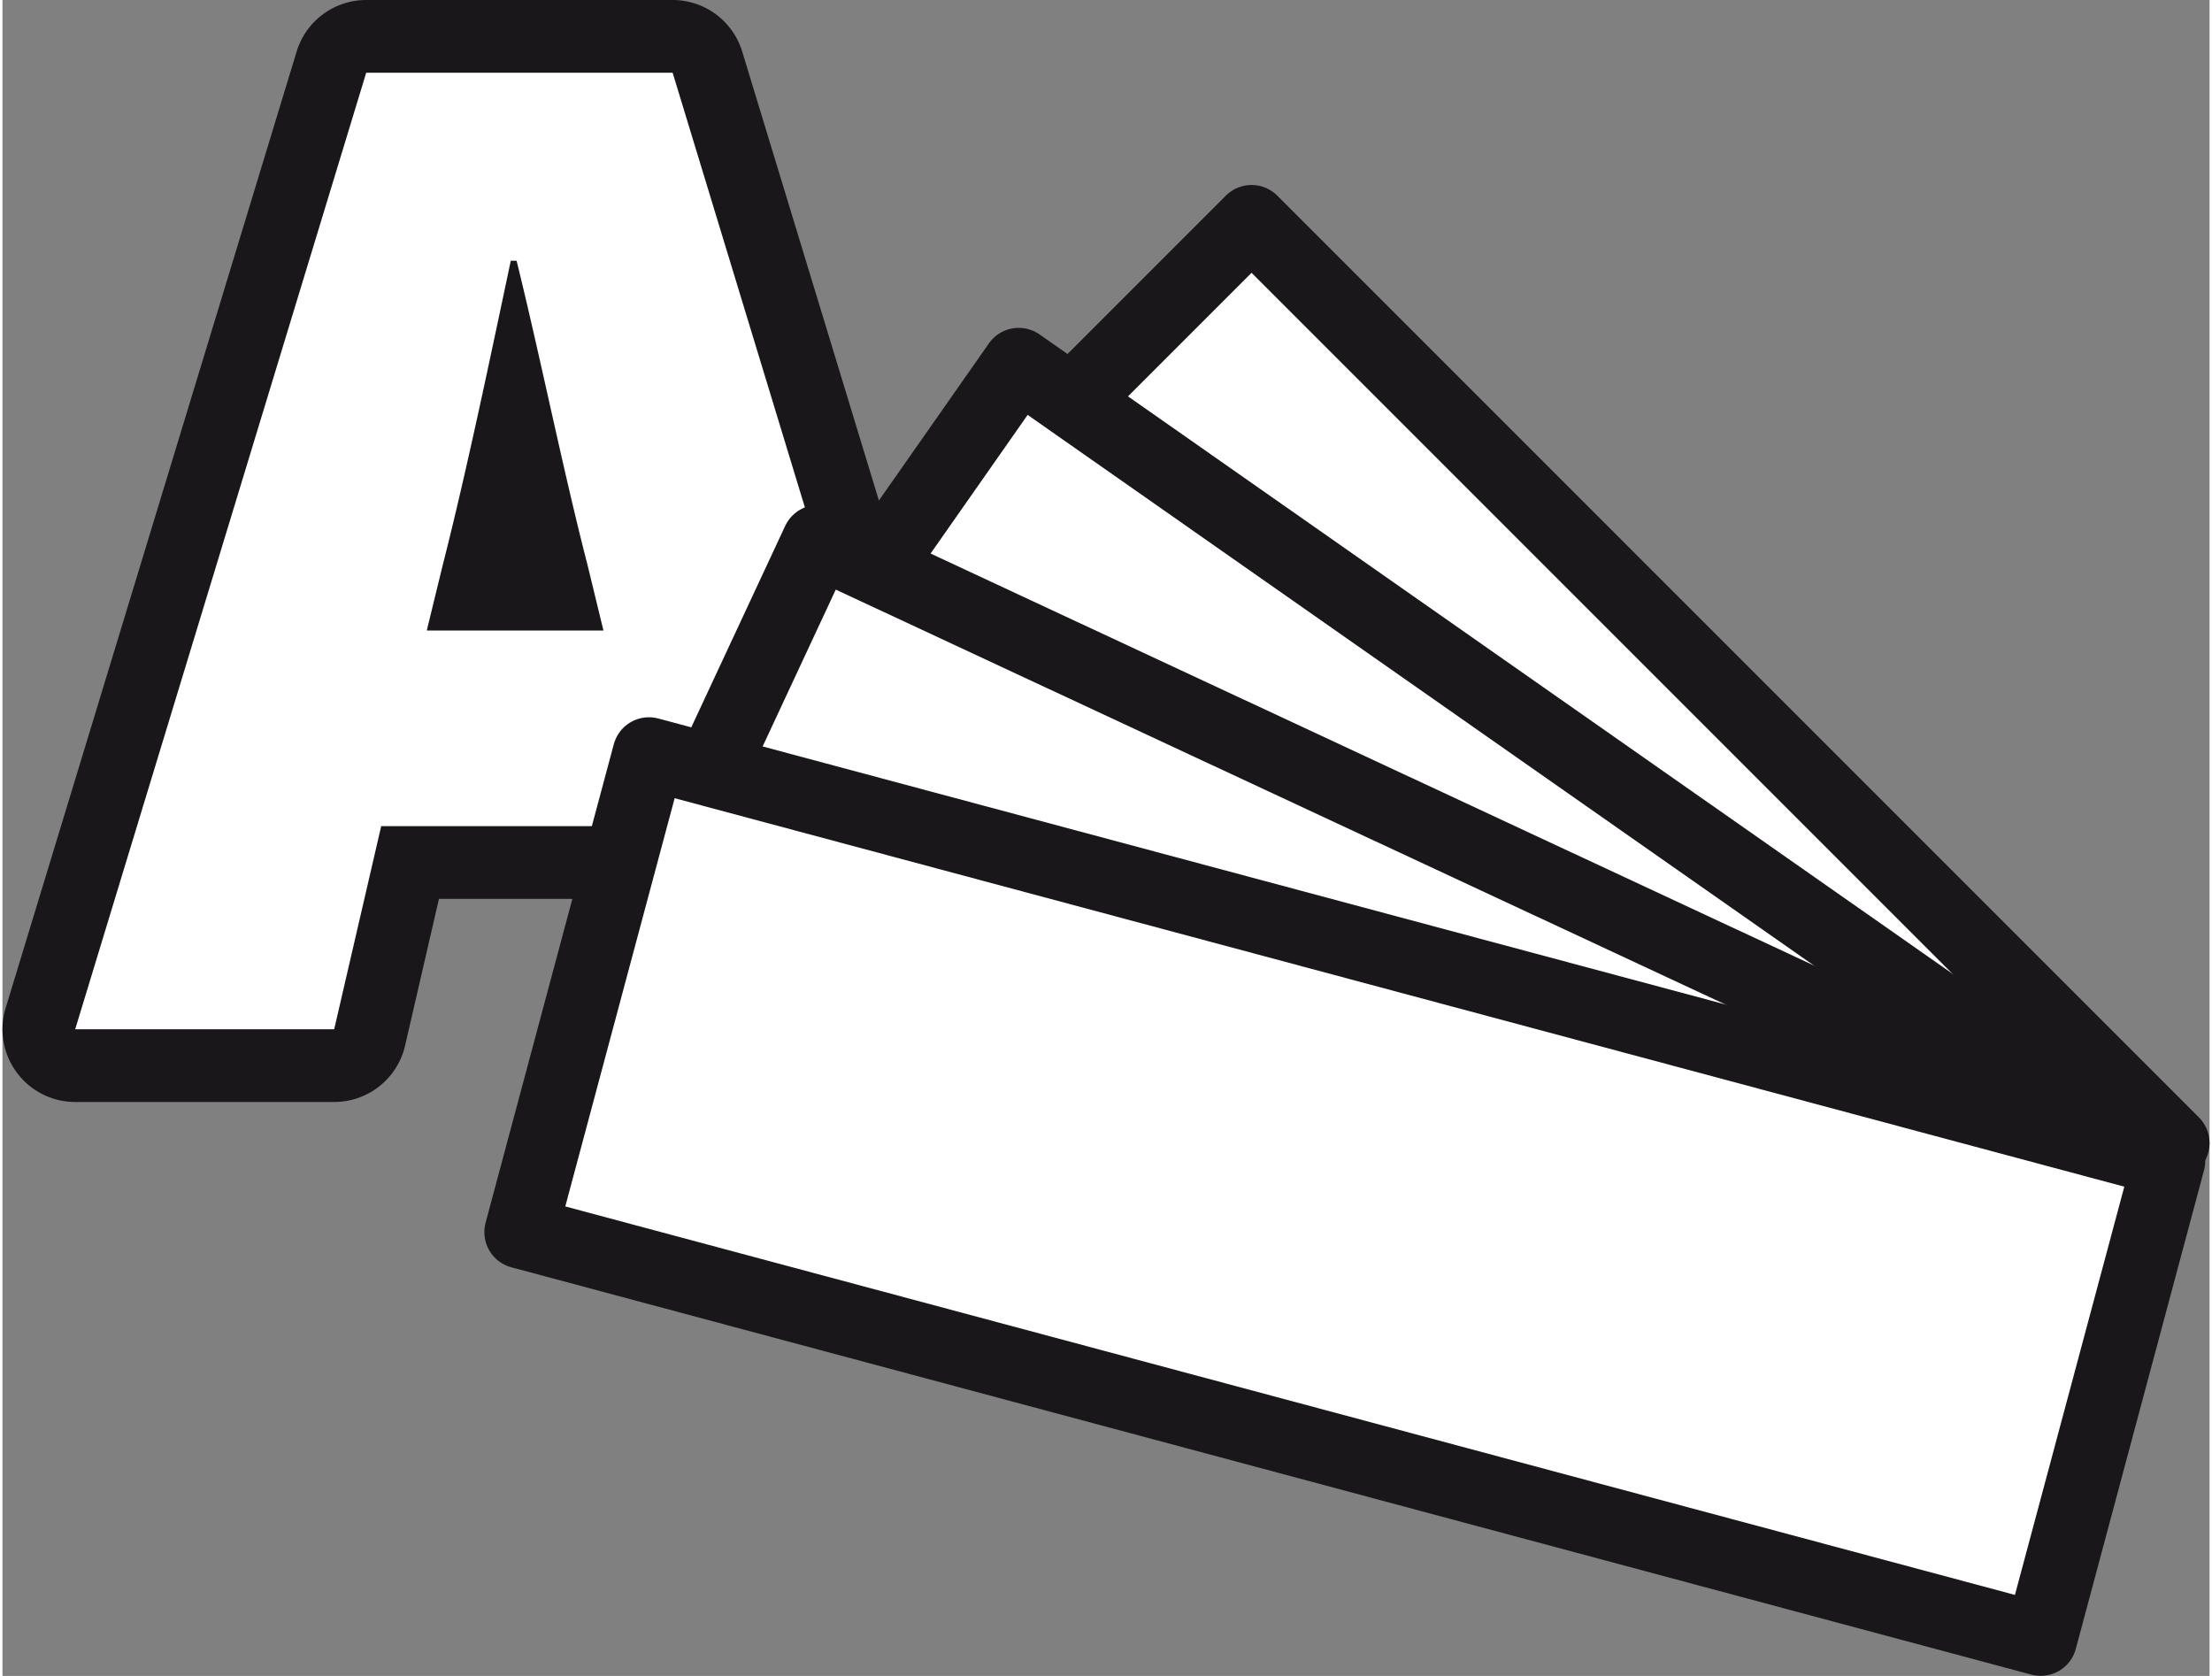 <?xml version="1.0"?>
<svg xmlns="http://www.w3.org/2000/svg" viewBox="0 0 242.71 184.28" width="198" height="150"><rect x="0" y="0" width="242.71" height="184.28" fill="#808080" stroke="none"/><defs><style>.cls-1,.cls-3{fill:#fff;}.cls-2{fill:#1a171b;}.cls-3{stroke:#1a171b;stroke-linejoin:round;stroke-width:8px;}</style></defs><title>Element 7</title><g id="Ebene_2" data-name="Ebene 2"><g id="Ebene_1-2" data-name="Ebene 1"><path class="cls-1" d="M76.28,117.17a4,4,0,0,1-3.89-3.09L67.93,94.84H44.83l-4.46,19.24a4,4,0,0,1-3.89,3.09H8A4,4,0,0,1,4.17,112l32-105.18A4,4,0,0,1,40,4H73.7a4,4,0,0,1,3.82,2.83l32,105.18a4,4,0,0,1-3.83,5.16ZM61,65.33,60.42,63c-1.35-5.22-2.72-11.31-4.05-17.25-1.32,6-2.68,12-4,17.3l-.56,2.29Z"/><path class="cls-2" d="M73.7,8l32,105.17H76.28L71.11,90.84H41.65l-5.17,22.33H8L40,8H73.7m-27,61.33H66.09L64.31,62c-2.59-10-5.18-22.82-7.77-33.33H55.9C53.63,39.4,51,52,48.45,62l-1.78,7.29M73.7,0H40a8,8,0,0,0-7.65,5.67L.35,110.84A8,8,0,0,0,8,121.17H36.48A8,8,0,0,0,44.27,115L48,98.84H64.75L68.49,115a8,8,0,0,0,7.79,6.19h29.45a8,8,0,0,0,7.65-10.33L81.35,5.67A8,8,0,0,0,73.7,0Z"/><rect class="cls-3" x="141.54" y="22.6" width="54.47" height="143.33" transform="translate(-17.22 146.96) rotate(-45)"/><rect class="cls-3" x="131.34" y="29.86" width="54.47" height="152.44" transform="translate(-19.28 175.13) rotate(-55)"/><rect class="cls-3" x="122.48" y="38.63" width="54.47" height="157.83" transform="translate(-20.09 203.56) rotate(-65)"/><rect class="cls-3" x="120.39" y="45.05" width="54.47" height="173.04" transform="translate(-17.68 240.11) rotate(-75)"/></g></g></svg>
